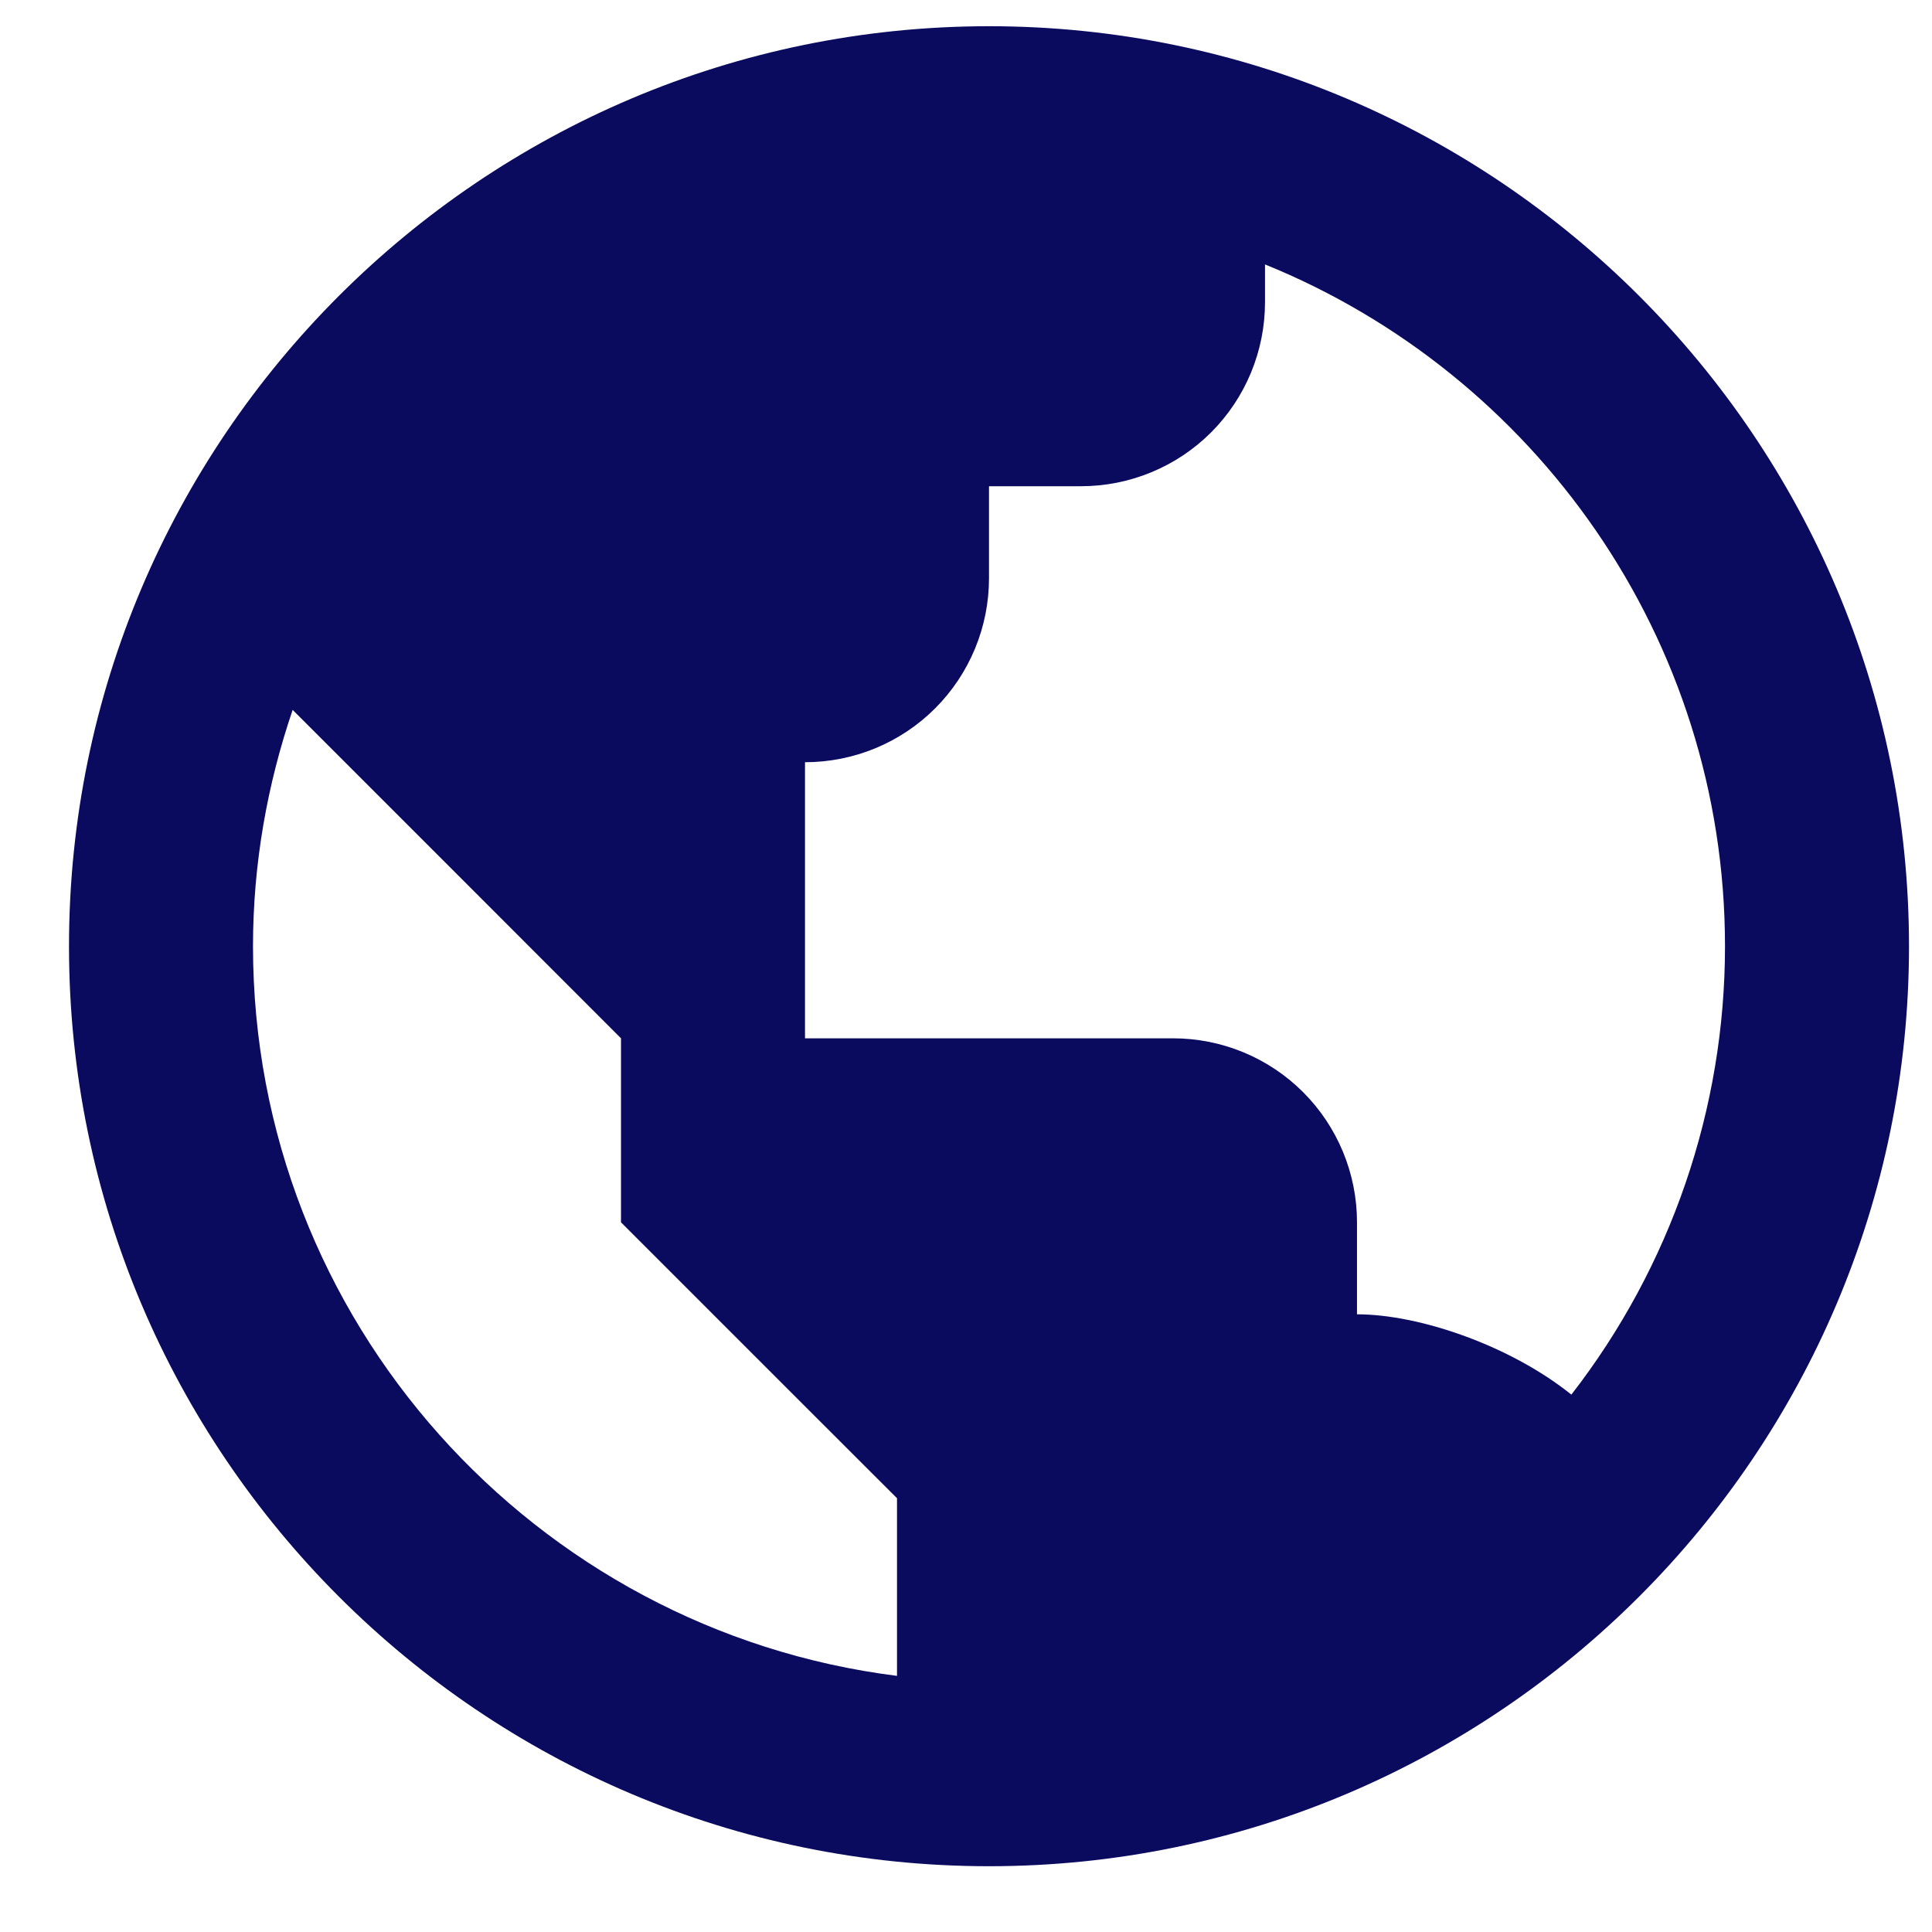<svg xmlns="http://www.w3.org/2000/svg" width="21" height="21" viewBox="0 0 21 21" fill="none">
  <path d="M10.75 0.285C5.236 0.285 0.75 4.771 0.75 10.286C0.75 15.8 5.236 20.285 10.75 20.285C16.264 20.285 20.75 15.8 20.75 10.286C20.75 4.771 16.264 0.285 10.75 0.285ZM2.75 10.286C2.75 9.386 2.906 8.523 3.181 7.716L4.75 9.285L6.75 11.286V13.286L8.75 15.286L9.75 16.285V18.216C5.811 17.721 2.75 14.357 2.75 10.286ZM17.08 15.159C16.427 14.633 15.437 14.286 14.75 14.286V13.286C14.75 12.755 14.539 12.246 14.164 11.871C13.789 11.496 13.28 11.286 12.75 11.286H8.75V8.285C9.28 8.285 9.789 8.075 10.164 7.7C10.539 7.325 10.75 6.816 10.75 6.285V5.285H11.75C12.28 5.285 12.789 5.075 13.164 4.7C13.539 4.325 13.75 3.816 13.75 3.285V2.874C16.678 4.063 18.75 6.935 18.75 10.286C18.75 12.05 18.162 13.765 17.08 15.159Z" fill="#0A0A5F"/>
</svg>